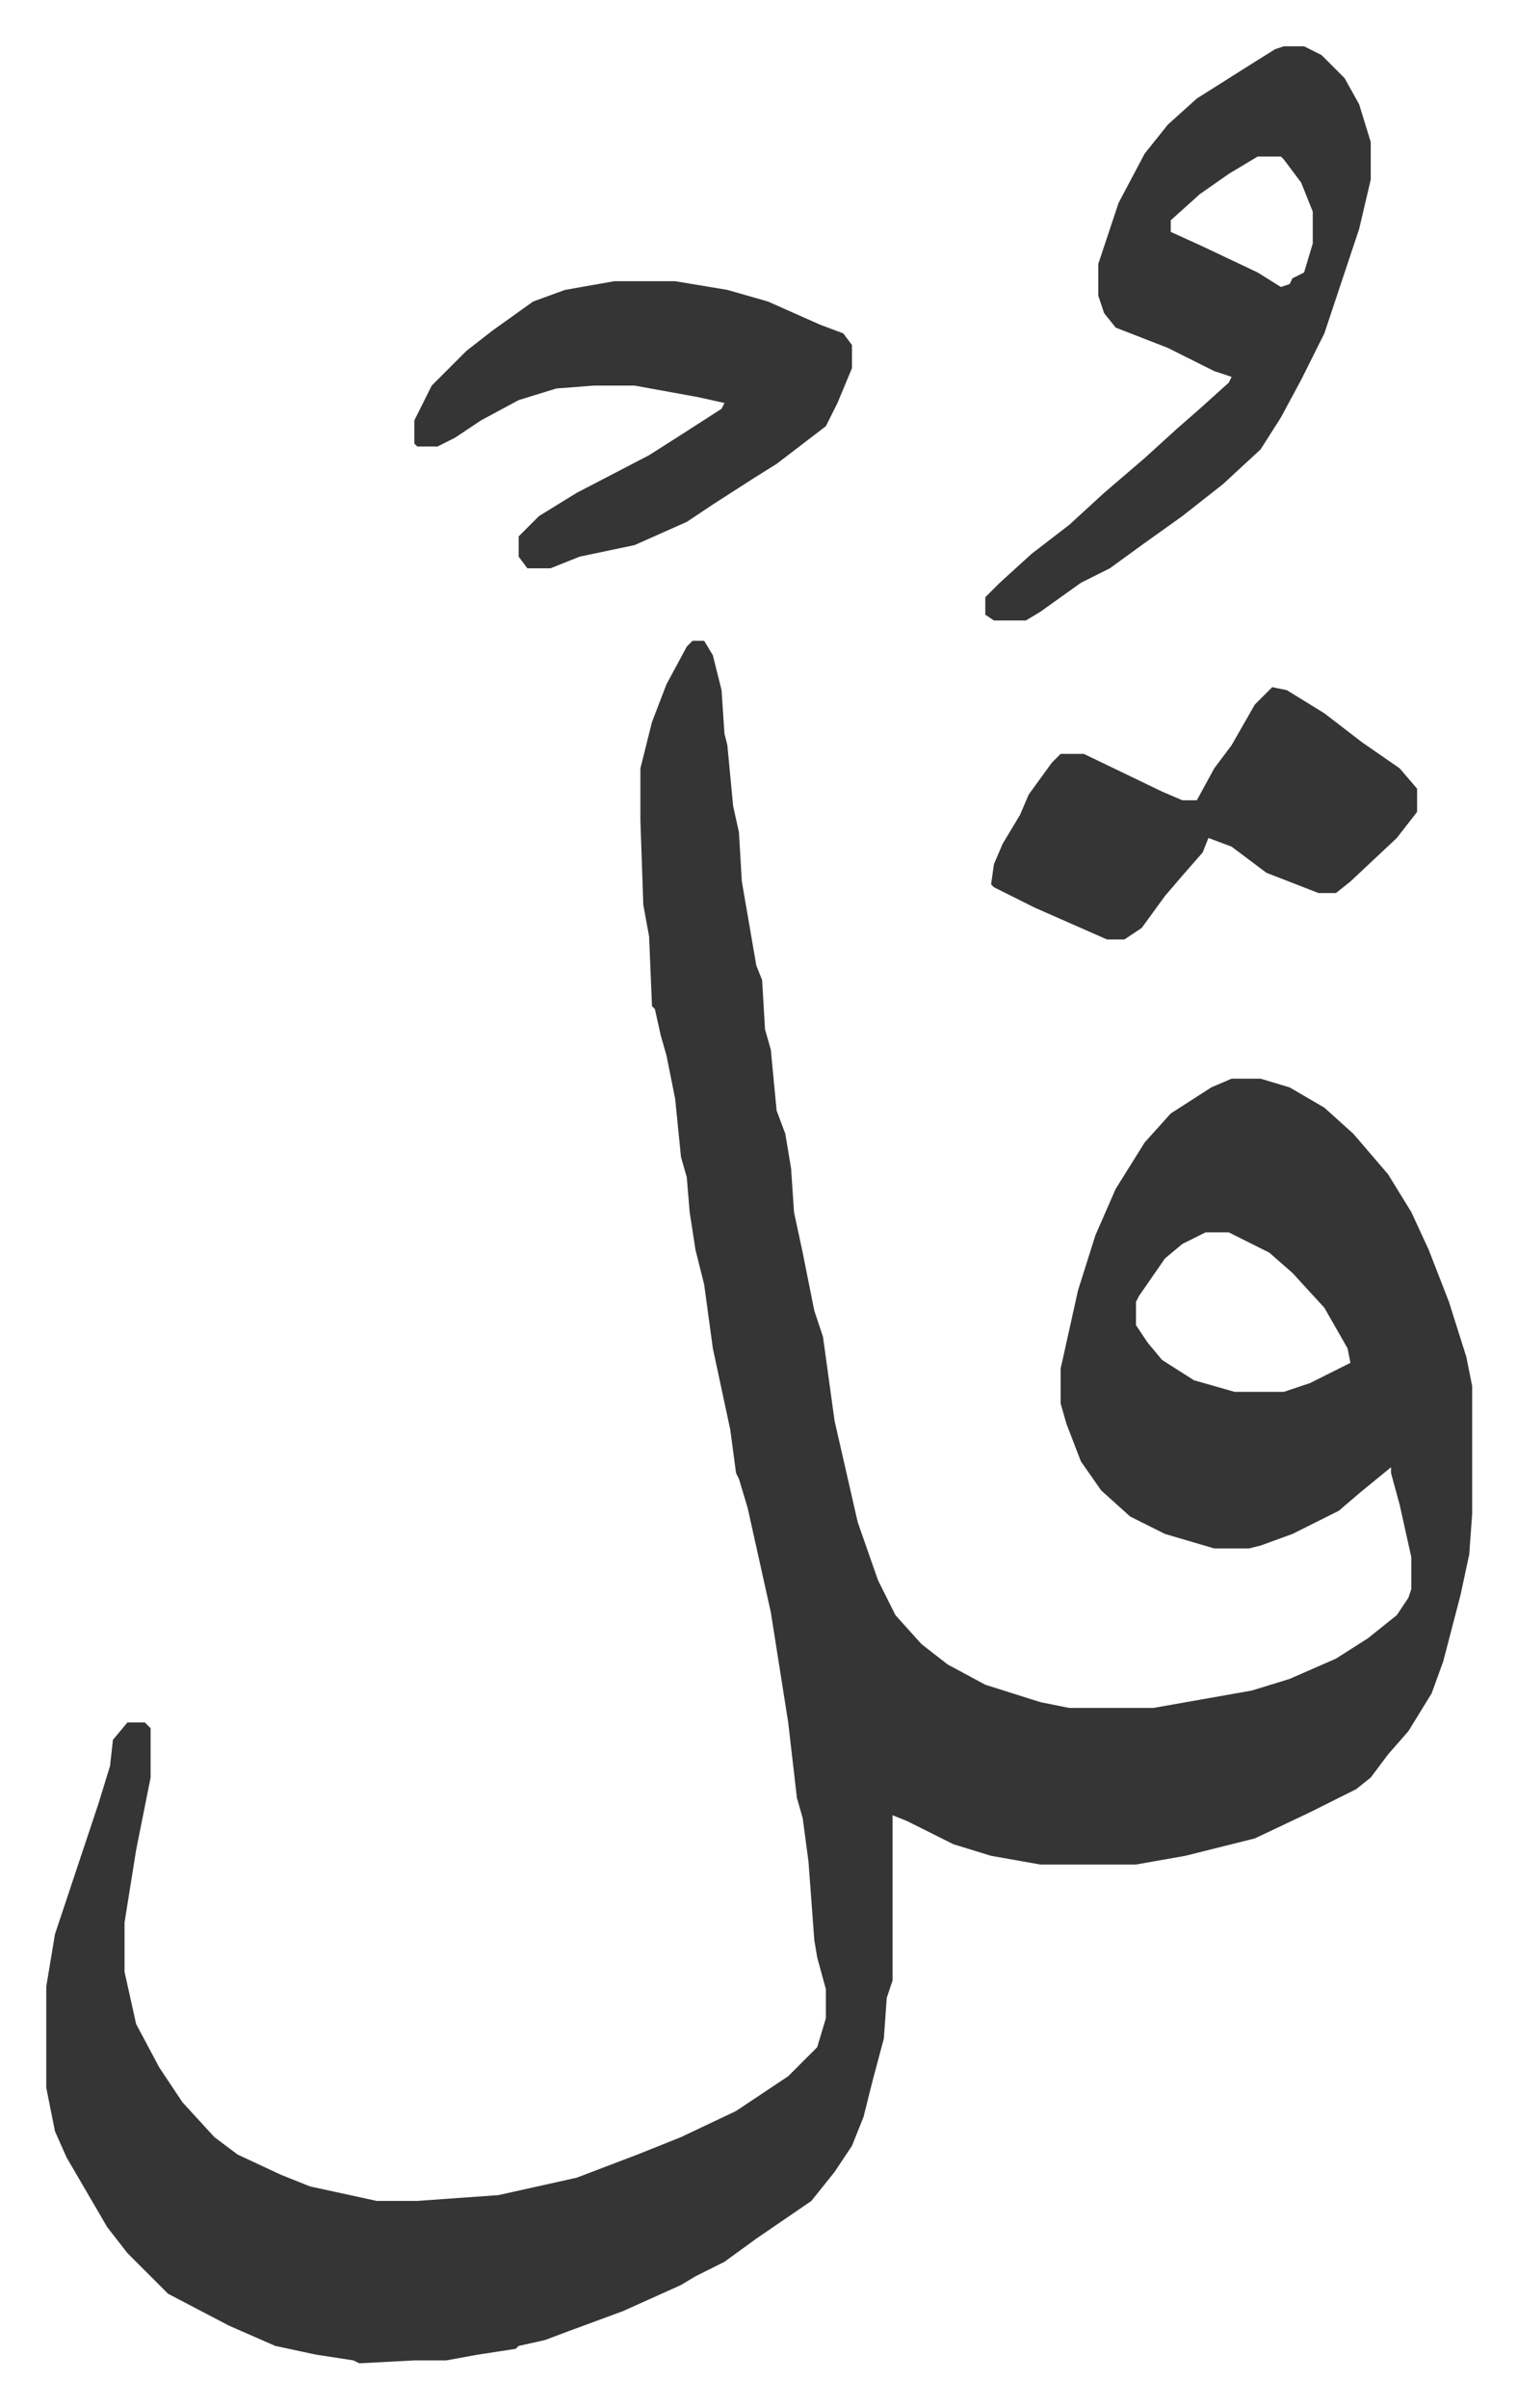 <svg xmlns="http://www.w3.org/2000/svg" role="img" viewBox="-15.97 334.03 523.44 830.44"><path fill="#353535" id="rule_normal" d="M223 555h4l3 5 3 12 1 15 1 4 2 21 2 9 1 17 5 29 2 5 1 17 2 7 2 21 3 8 2 12 1 15 3 14 4 20 3 9 4 29 8 35 7 20 6 12 9 10 9 7 13 7 19 6 10 2h29l34-6 13-4 16-7 11-7 10-8 4-6 1-3v-11l-4-18-3-11v-2l-11 9-7 6-16 8-11 4-4 1h-12l-17-5-12-6-10-9-7-10-5-13-2-7v-12l6-27 6-19 7-16 10-16 9-10 14-9 7-3h10l10 3 12 7 10 9 12 14 8 13 6 13 7 18 6 19 2 10v44l-1 14-3 14-6 23-4 11-8 13-7 8-6 8-5 4-16 8-19 9-24 6-17 3h-33l-17-3-13-4-16-8-5-2v57l-2 6-1 14-4 15-3 12-4 10-6 9-8 10-19 13-11 8-10 5-5 3-20 9-19 7-8 3-9 2-1 1-13 2-11 2h-11l-19 1-2-1-13-2-14-3-16-7-21-11-14-14-7-9-14-24-4-9-3-15v-35l3-18 8-24 4-12 3-9 4-13 1-9 5-6h6l2 2v17l-5 25-4 25v17l4 18 8 15 8 12 11 12 8 6 15 7 10 4 23 5h14l28-2 27-6 21-8 15-6 19-9 18-12 10-10 3-10v-10l-3-11-1-6-2-27-2-15-2-7-3-26-6-38-8-36-3-10-1-2-2-15-6-28-3-22-3-12-2-13-1-12-2-7-2-20-3-15-2-7-2-9-1-1-1-24-2-11-1-29v-18l4-16 5-13 7-13zm177 204l-8 4-6 5-9 13-1 2v8l4 6 5 6 11 7 14 4h17l9-3 14-7-1-5-8-14-11-12-8-7-14-7zm27-409h7l6 3 8 8 5 9 4 13v13l-4 17-12 36-8 16-7 13-7 11-13 12-14 11-14 10-11 8-10 5-14 10-5 3h-11l-3-2v-6l5-5 11-10 13-10 12-11 14-12 11-10 8-7 10-9 1-2-6-2-16-8-18-7-4-5-2-6v-11l7-21 9-17 8-10 10-9 19-12 8-5zm-9 38l-10 6-10 7-10 9v4l11 5 19 9 8 5 3-1 1-2 4-2 3-10v-11l-4-10-6-8-1-1zm-222 43h21l18 3 14 4 18 8 8 3 3 4v8l-5 12-4 8-17 13-8 5-14 9-9 6-18 8-19 4-10 4h-8l-3-4v-7l7-7 13-8 25-13 11-7 14-9 1-2-9-2-22-4h-14l-13 1-13 4-13 7-9 6-6 3h-7l-1-1v-8l6-12 5-5 7-7 9-7 14-10 11-4z"/><path fill="#353535" id="rule_normal" d="M423 571l5 1 13 8 13 10 13 9 6 7v8l-7 9-16 15-5 4h-6l-18-7-12-9-8-3-2 5-7 8-6 7-8 11-6 4h-6l-25-11-14-7-1-1 1-7 3-7 6-10 3-7 8-11 3-3h8l27 13 7 3h5l6-11 6-8 8-14 5-5z"/></svg>
